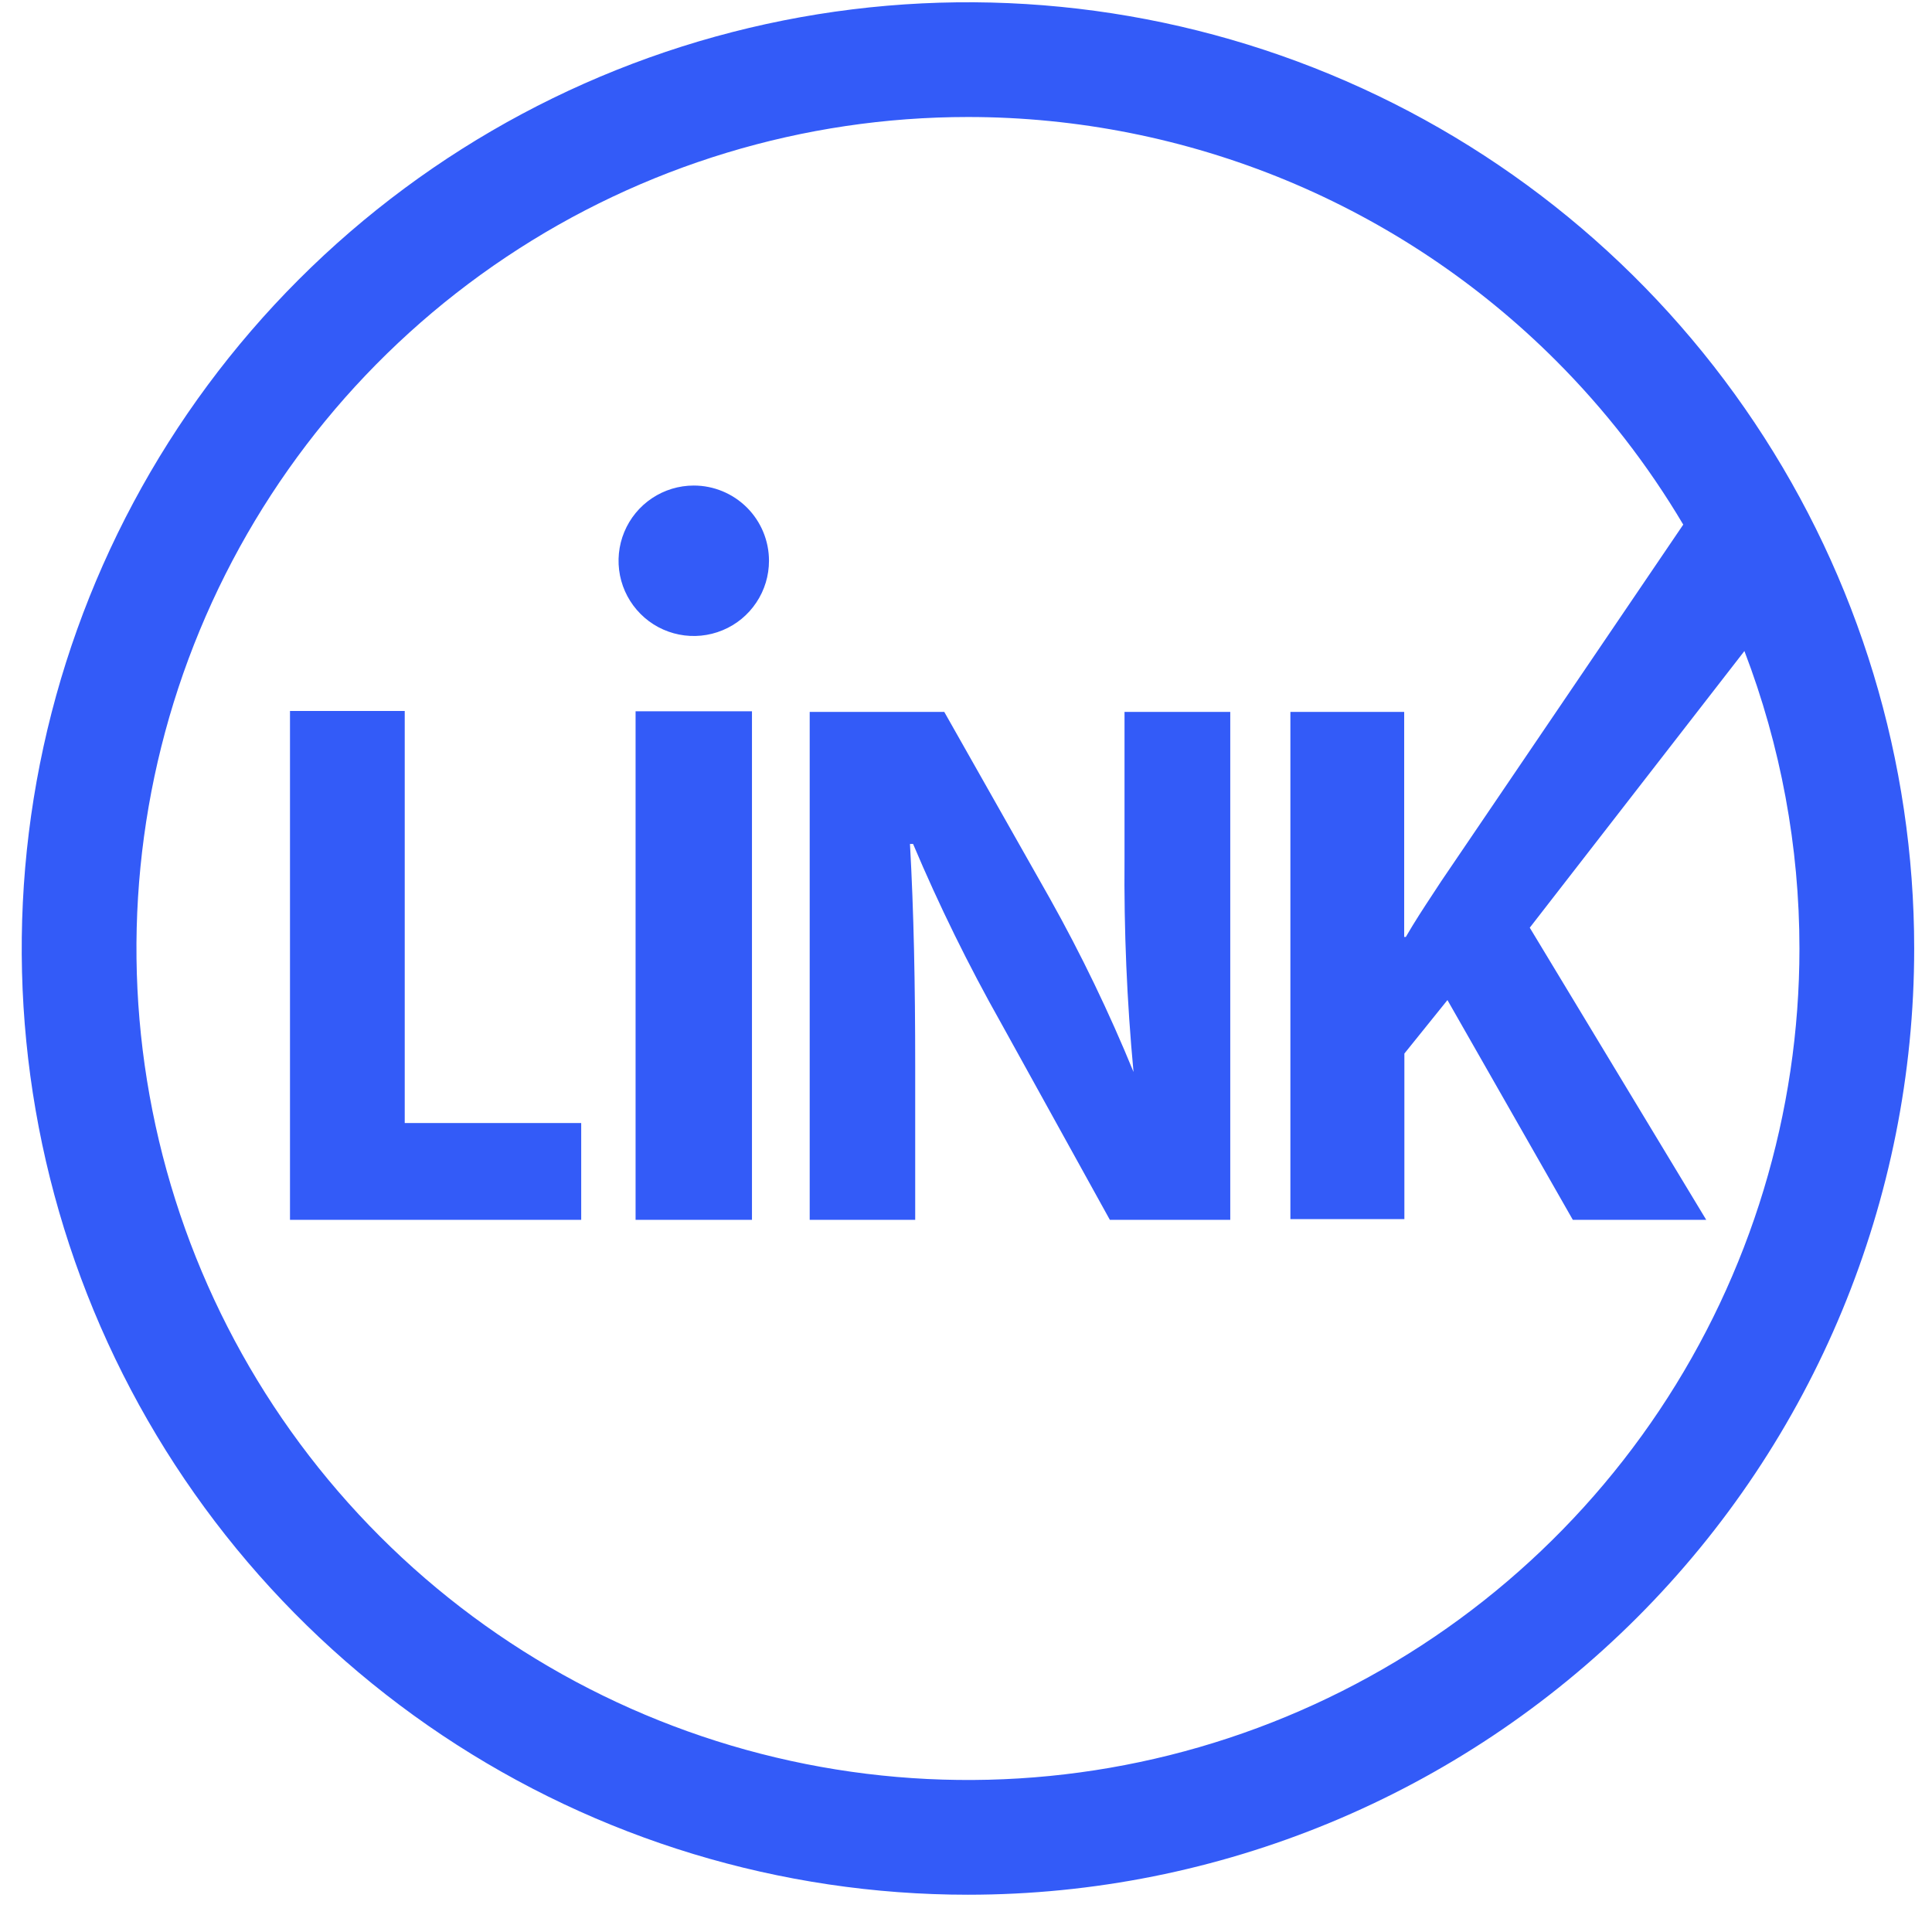 <svg width="41" height="41" viewBox="0 0 41 41" fill="none" xmlns="http://www.w3.org/2000/svg">
<path fill-rule="evenodd" clip-rule="evenodd" d="M9.385 36.825C12.687 39.031 16.57 40.209 20.541 40.209C25.867 40.209 30.974 38.093 34.74 34.328C38.506 30.562 40.622 25.454 40.622 20.129C40.622 16.157 39.444 12.275 37.237 8.973C35.031 5.67 31.895 3.097 28.226 1.577C24.556 0.057 20.519 -0.341 16.624 0.434C12.729 1.209 9.151 3.121 6.342 5.93C3.534 8.738 1.622 12.316 0.847 16.211C0.072 20.106 0.47 24.144 1.989 27.813C3.509 31.482 6.083 34.618 9.385 36.825ZM35.213 29.932C37.152 27.03 38.187 23.619 38.187 20.129C38.187 17.97 37.79 15.83 37.019 13.816L32.464 19.687L36.209 25.887H33.378L30.717 21.223L29.803 22.358V25.872H27.384V15.108H29.799V19.883H29.834C30.018 19.564 30.213 19.267 30.408 18.971L30.408 18.971L30.408 18.971C30.468 18.88 30.527 18.789 30.587 18.698L35.721 11.133C34.971 9.867 34.064 8.697 33.018 7.651C31.38 6.013 29.435 4.713 27.294 3.826C25.153 2.94 22.858 2.483 20.541 2.483C17.051 2.483 13.639 3.518 10.738 5.457C7.836 7.396 5.574 10.152 4.239 13.376C2.903 16.6 2.554 20.148 3.235 23.571C3.915 26.994 5.596 30.138 8.064 32.606C10.531 35.074 13.676 36.754 17.099 37.435C20.521 38.116 24.07 37.767 27.294 36.431C30.518 35.096 33.274 32.834 35.213 29.932ZM8.589 15.088H6.154V25.887H12.334V23.833H8.589V15.088ZM17.183 15.108V25.887H19.422V22.634C19.422 20.872 19.392 19.351 19.311 17.91H19.377C19.928 19.214 20.553 20.486 21.249 21.72L23.553 25.887H26.108V15.108H23.864V18.231C23.851 19.739 23.914 21.247 24.055 22.749C23.538 21.486 22.945 20.255 22.278 19.064L20.039 15.108H17.183ZM13.488 15.094H15.958V25.887H13.488V15.094ZM16.05 12.787C16.226 12.525 16.319 12.216 16.319 11.901C16.319 11.477 16.151 11.071 15.852 10.772C15.552 10.472 15.146 10.304 14.723 10.304C14.407 10.304 14.098 10.398 13.836 10.573C13.573 10.749 13.369 10.998 13.248 11.29C13.127 11.581 13.096 11.902 13.157 12.212C13.219 12.522 13.371 12.806 13.594 13.029C13.817 13.253 14.102 13.405 14.411 13.466C14.721 13.528 15.042 13.496 15.334 13.375C15.626 13.255 15.875 13.05 16.05 12.787Z" fill="#335BF8"/>
</svg>
